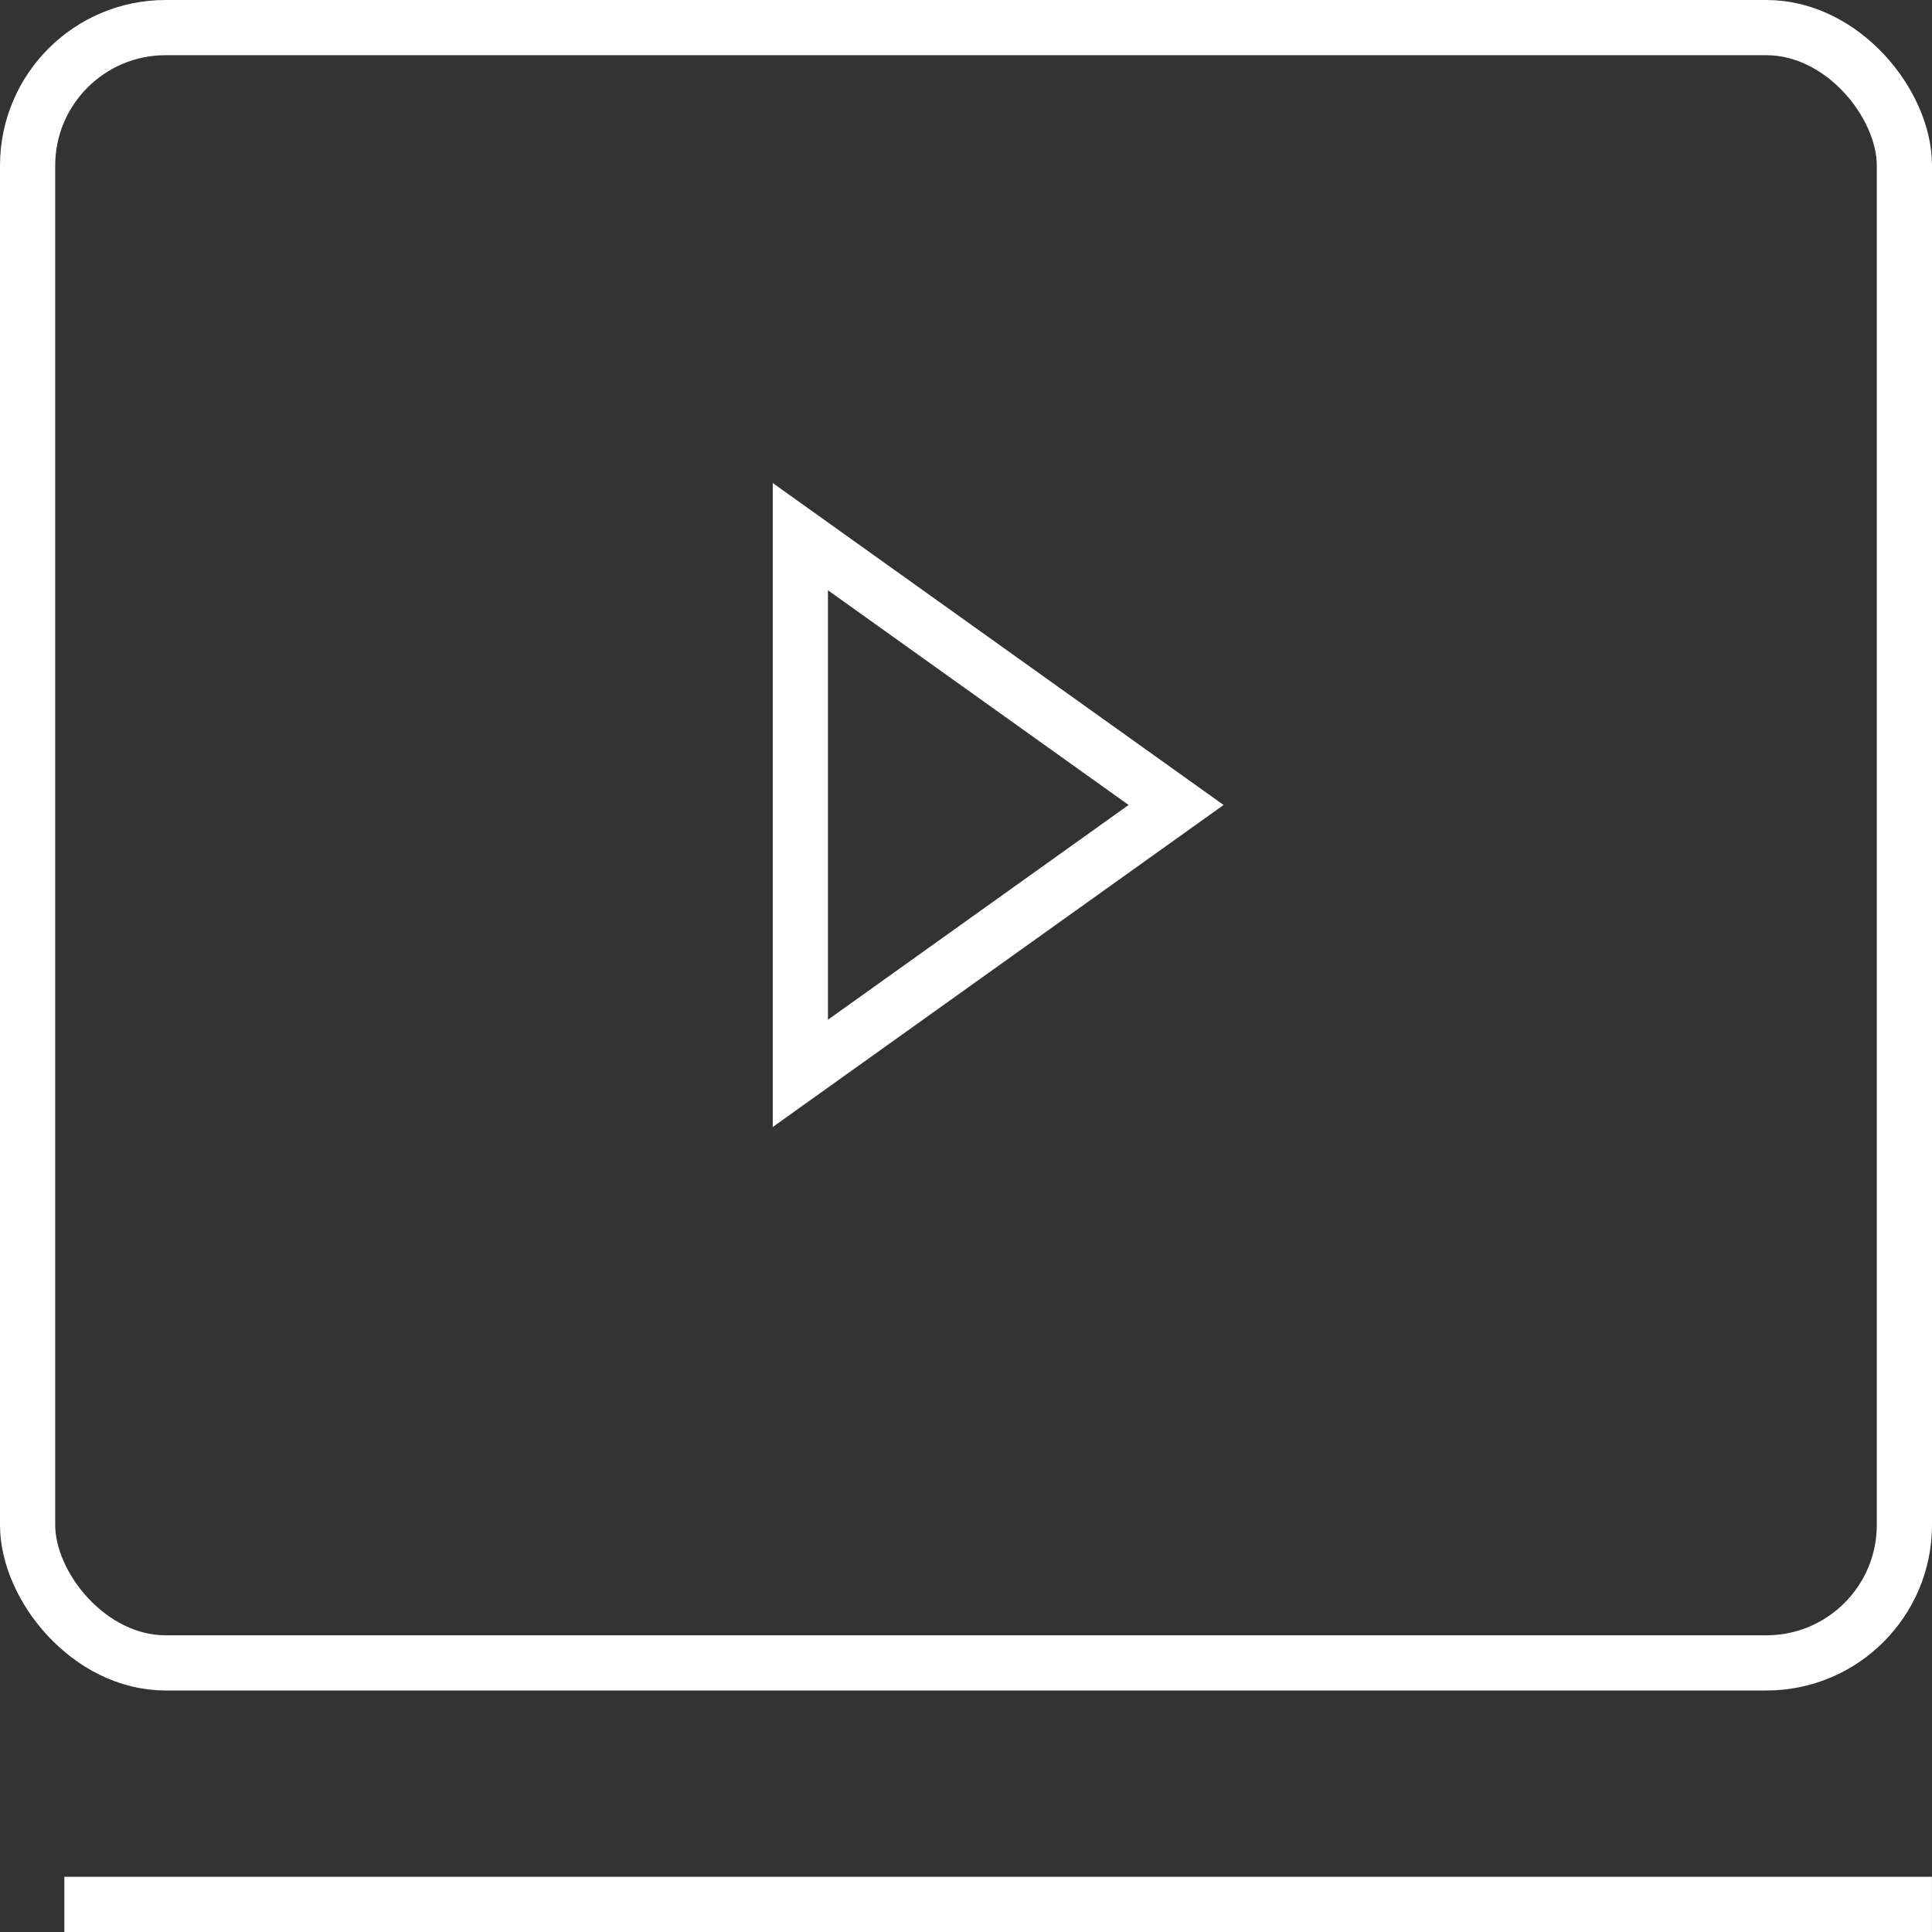 <svg width="35" height="35" viewBox="0 0 35 35" fill="none" xmlns="http://www.w3.org/2000/svg">
<rect x="0" y="0" width="35" height="35" fill="#333333" stroke="none"/>
<rect x="0.5" y="0.5" width="34" height="29.625" rx="2.5" stroke="white"/>
<path d="M14.499 9.722L21.306 14.583L14.499 19.445V9.722Z" stroke="white"/>
<line x1="1.166" y1="34.5" x2="34.999" y2="34.5" stroke="white"/>
</svg>
